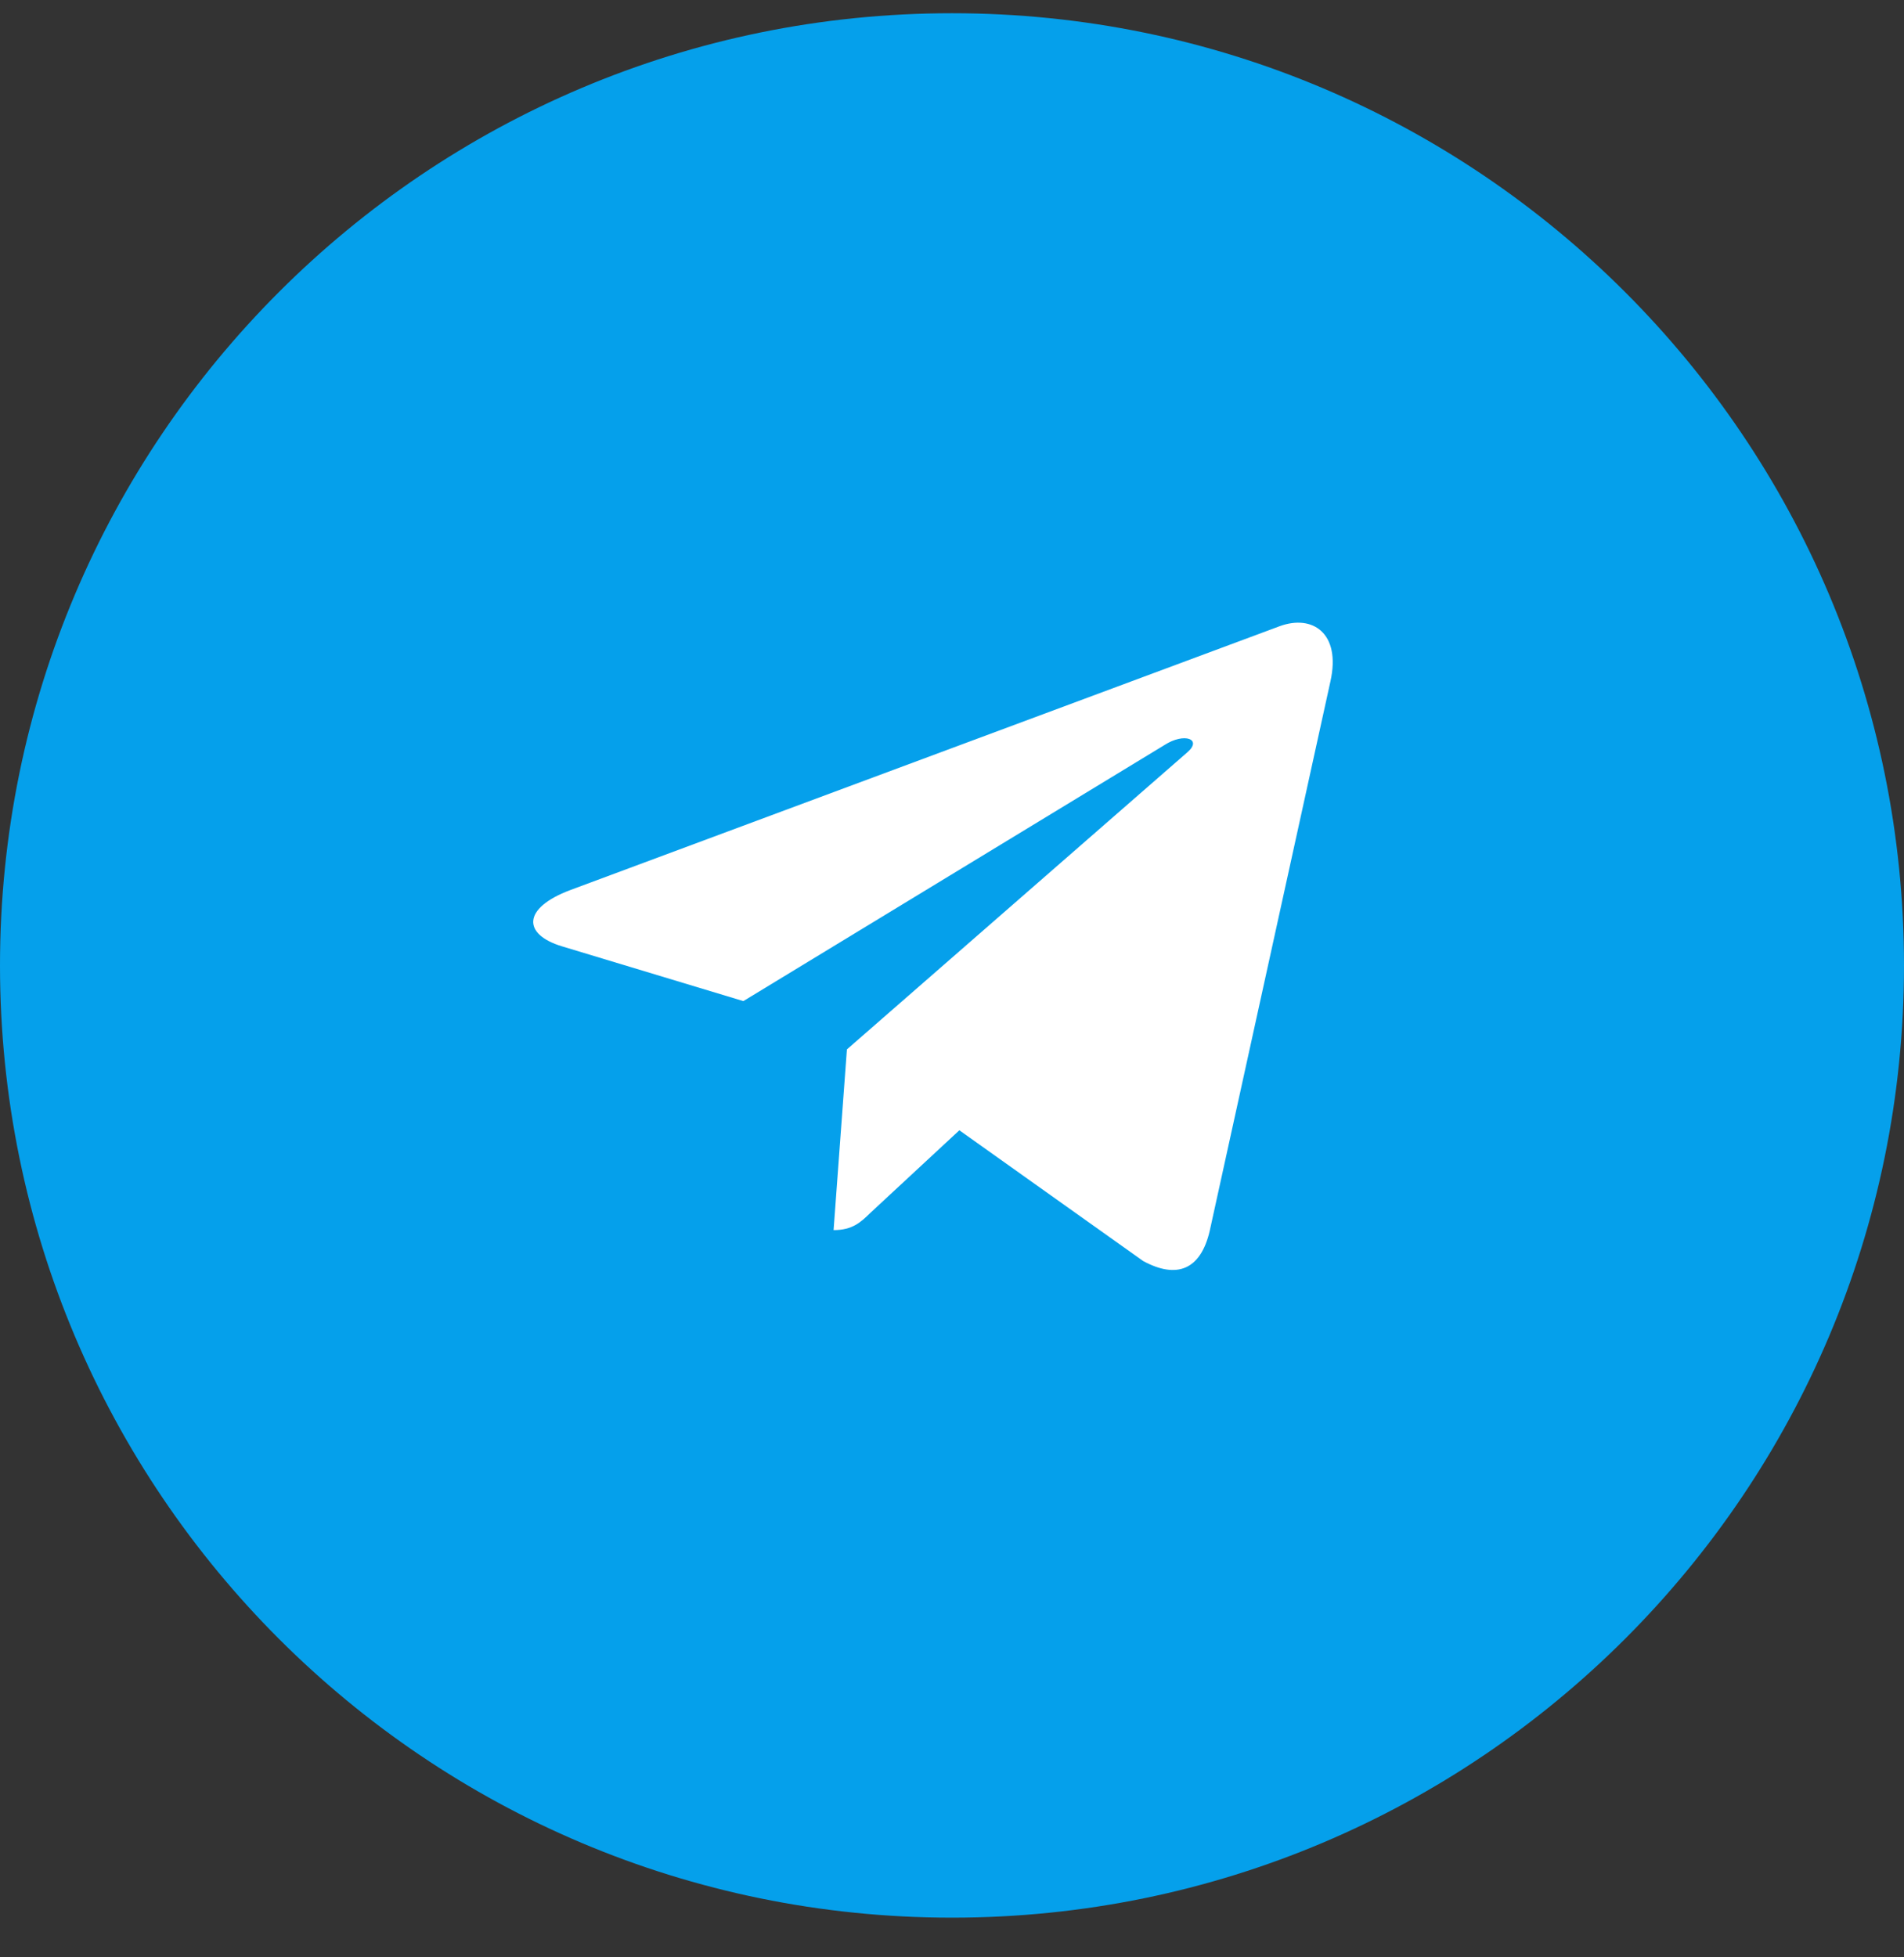 <svg xmlns="http://www.w3.org/2000/svg" width="36" height="37" viewBox="0 0 36 37" fill="none">
  <rect x="0" y="0" width="36" height="37" fill="#333333" stroke="none"/>
  <g clip-path="url(#clip0_44_9531)">
    <path d="M36 18.25C36 8.309 27.941 0.25 18 0.25C8.059 0.25 0 8.309 0 18.25C0 28.191 8.059 36.25 18 36.25C27.941 36.25 36 28.191 36 18.25Z" fill="#05A0EB"/>
    <path d="M16.013 19.837L15.761 23.253C16.119 23.253 16.276 23.104 16.461 22.923L18.139 21.366L21.615 23.838C22.253 24.183 22.702 24.002 22.873 23.267L25.155 12.881C25.359 11.968 24.816 11.61 24.196 11.837L10.783 16.825C9.868 17.169 9.883 17.665 10.627 17.889L14.055 18.924L22.02 14.082C22.394 13.842 22.734 13.974 22.454 14.217L16.013 19.837Z" fill="white"/>
  </g>
  <defs>
    <clipPath id="clip0_44_9531">
      <rect width="36" height="36" fill="white" transform="translate(0 0.25)"/>
    </clipPath>
  </defs>
</svg>